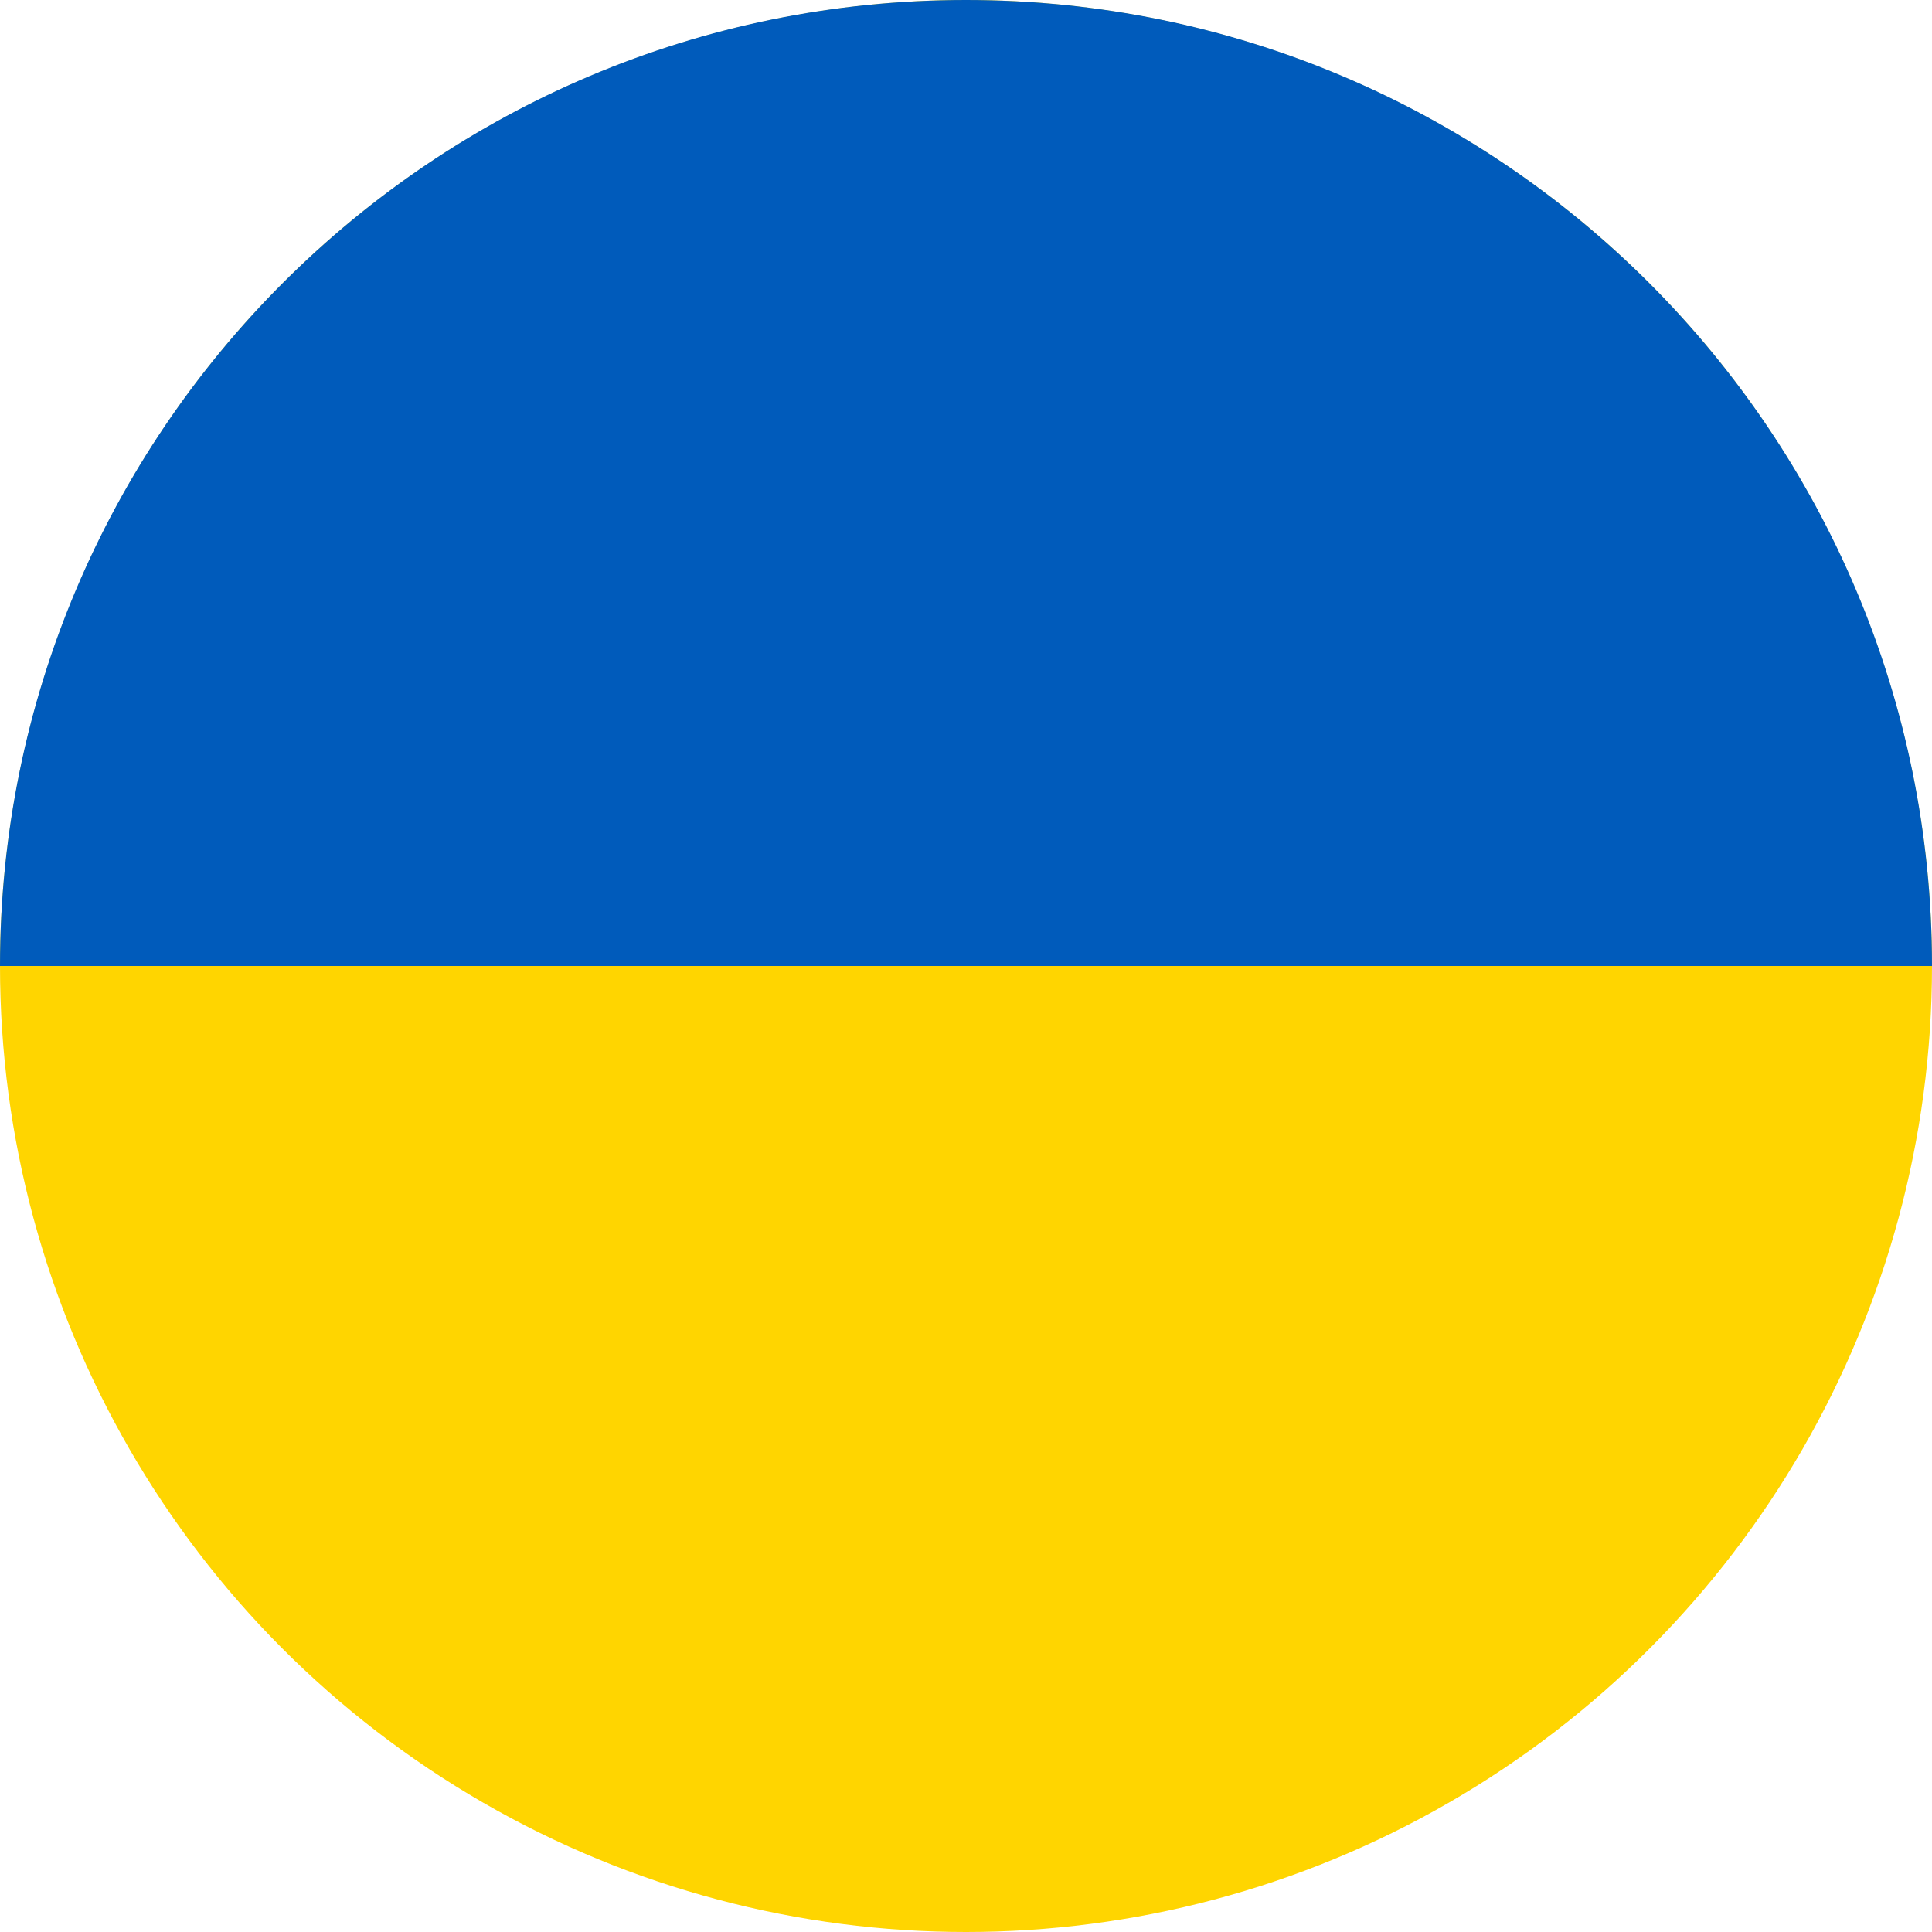 <svg xmlns="http://www.w3.org/2000/svg" xmlns:xlink="http://www.w3.org/1999/xlink" id="Layer_1" x="0px" y="0px" viewBox="0 0 512 512" style="enable-background:new 0 0 512 512;" xml:space="preserve"><style type="text/css">	.st0{fill:#FFD500;}	.st1{fill:#005BBB;}</style><g>	<circle class="st0" cx="256" cy="256" r="256"></circle>	<path class="st1" d="M256,0C114.6,0,0,114.6,0,256h512C512,114.6,397.4,0,256,0z"></path></g></svg>